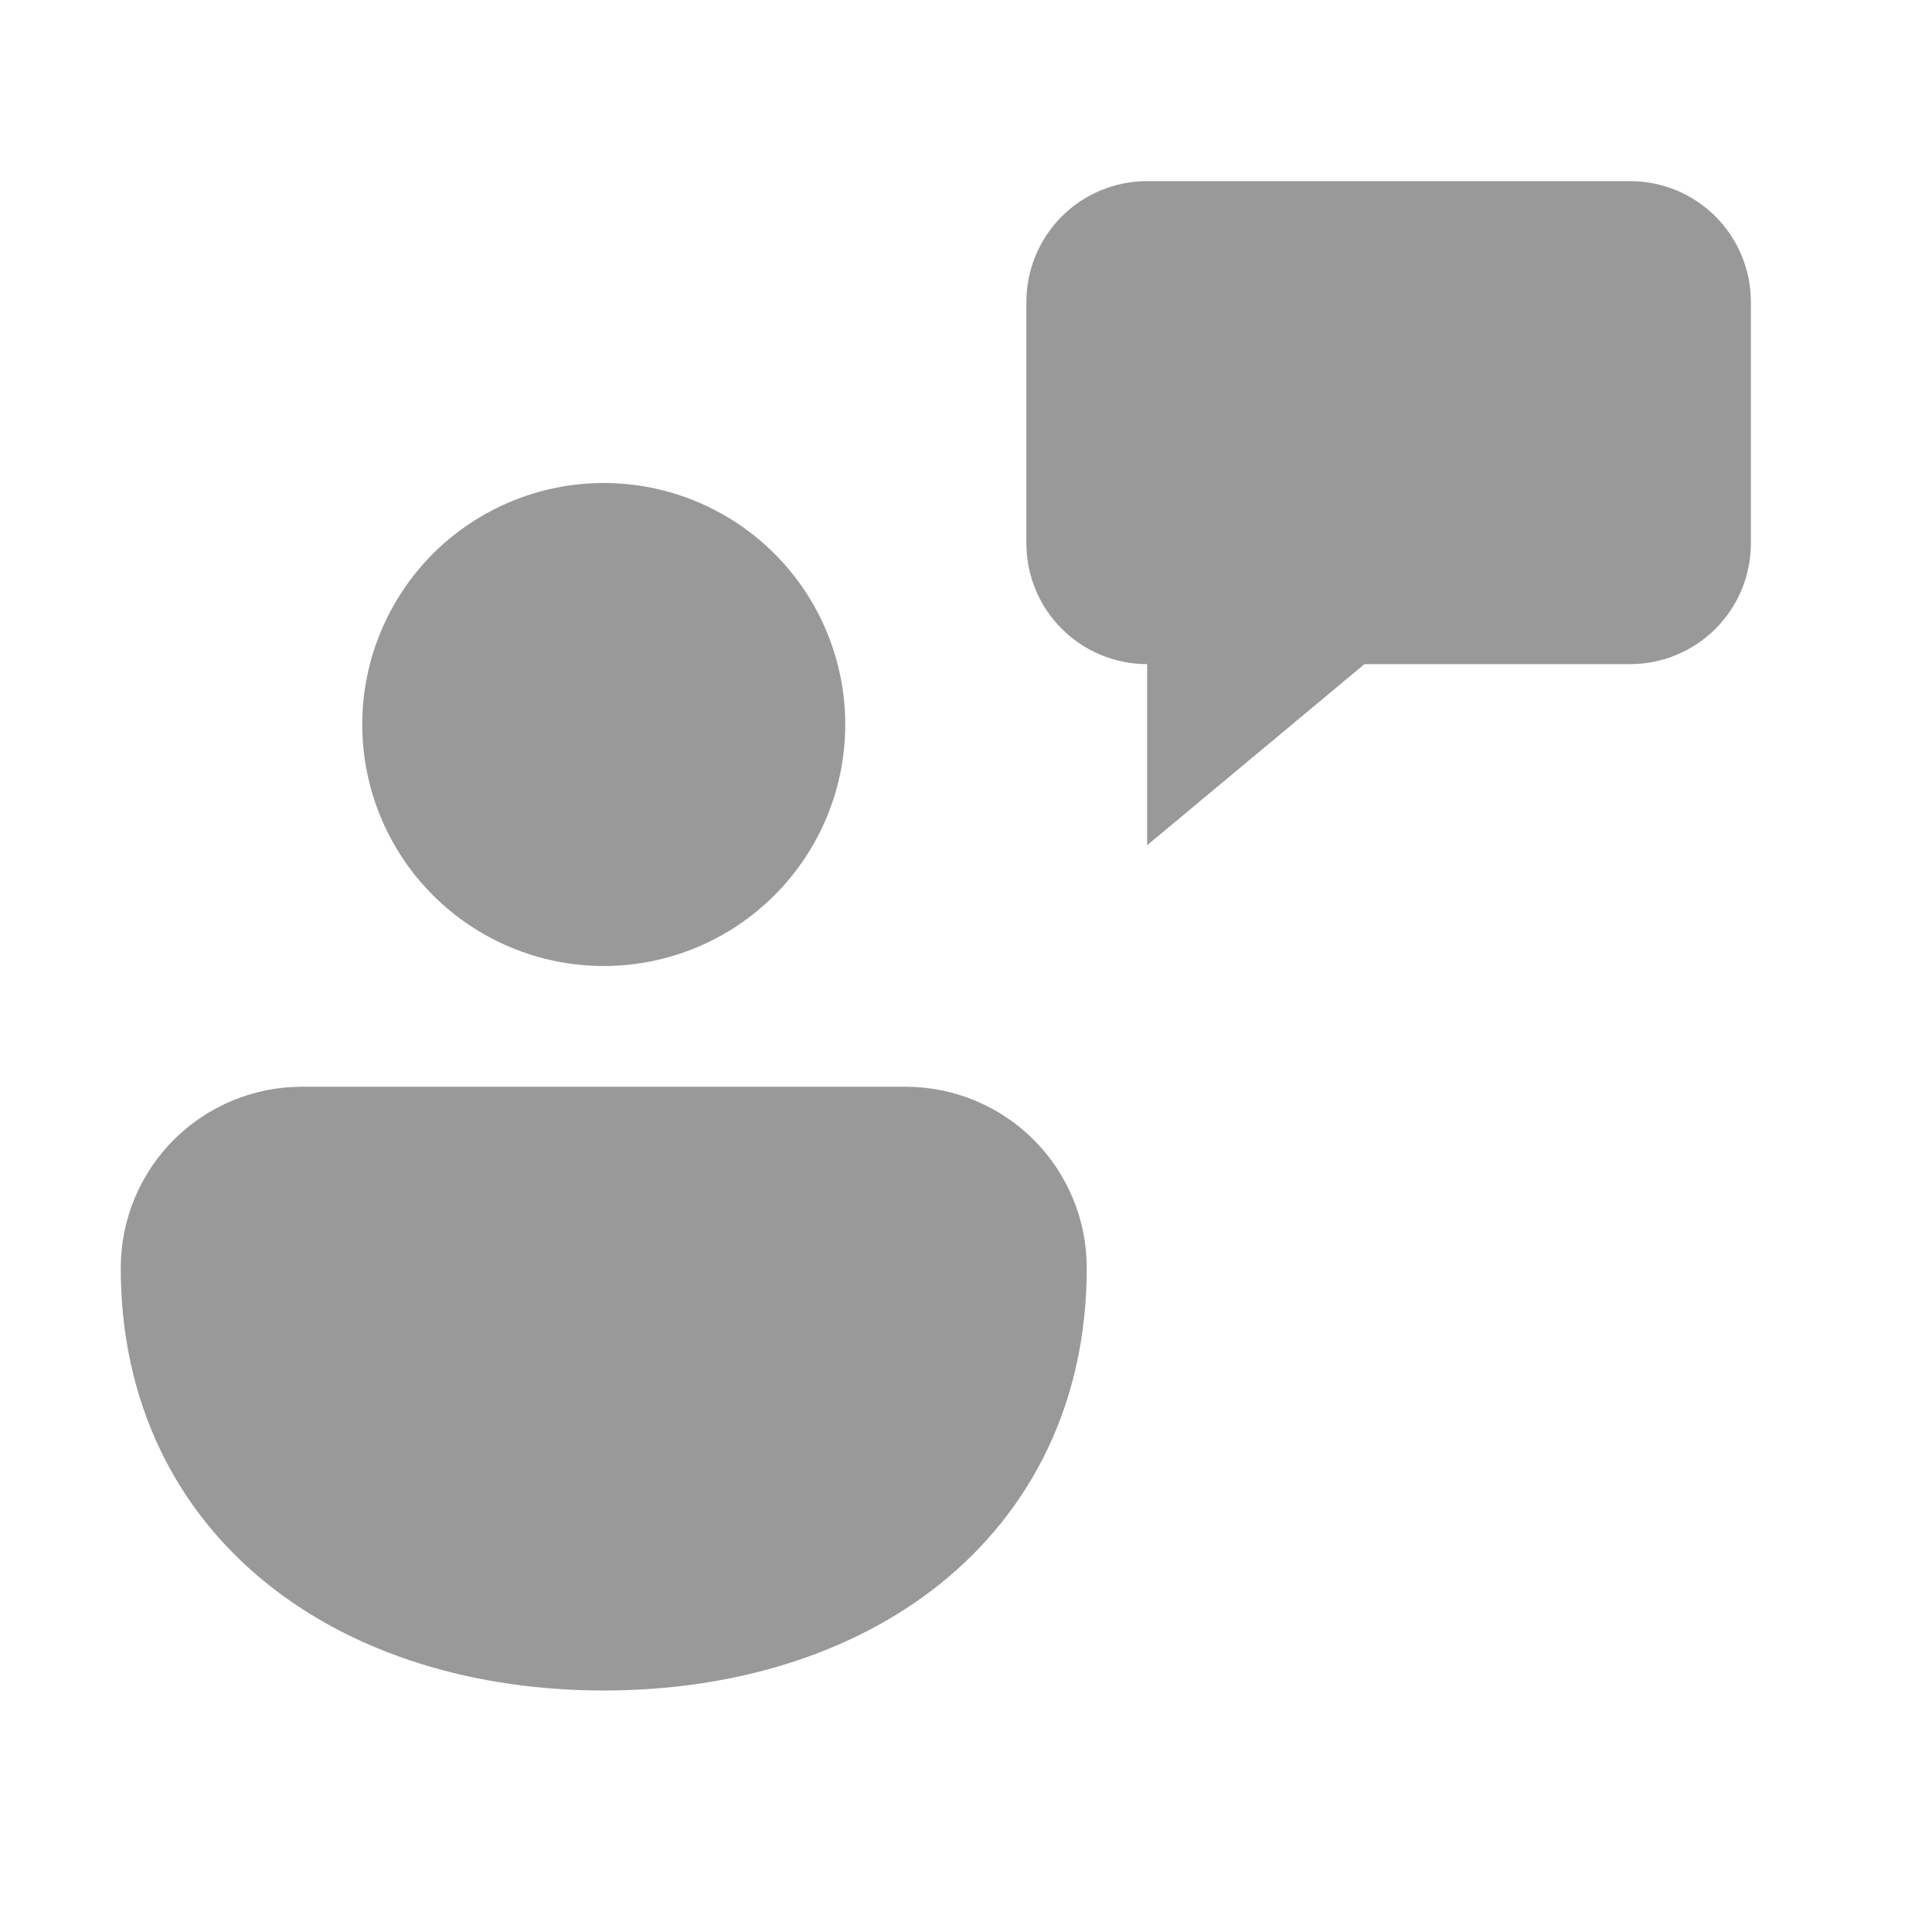 <svg width="40" height="40" viewBox="0 0 40 40" fill="none" xmlns="http://www.w3.org/2000/svg">
<path d="M23.75 3.75C23.087 3.75 22.451 4.013 21.982 4.482C21.513 4.951 21.25 5.587 21.25 6.25V11.25C21.25 11.913 21.513 12.549 21.982 13.018C22.451 13.487 23.087 13.75 23.75 13.75V17.5L28.25 13.75H33.75C34.413 13.75 35.049 13.487 35.518 13.018C35.987 12.549 36.25 11.913 36.25 11.25V6.25C36.25 5.587 35.987 4.951 35.518 4.482C35.049 4.013 34.413 3.75 33.75 3.75H23.75ZM12.5 10C11.174 10 9.902 10.527 8.964 11.464C8.027 12.402 7.5 13.674 7.5 15C7.5 16.326 8.027 17.598 8.964 18.535C9.902 19.473 11.174 20 12.5 20C13.826 20 15.098 19.473 16.035 18.535C16.973 17.598 17.5 16.326 17.5 15C17.5 13.674 16.973 12.402 16.035 11.464C15.098 10.527 13.826 10 12.5 10ZM18.75 22.5H6.25C5.255 22.5 4.302 22.895 3.598 23.598C2.895 24.302 2.5 25.255 2.5 26.25C2.5 29.04 3.647 31.275 5.53 32.788C7.383 34.275 9.867 35 12.5 35C15.133 35 17.617 34.275 19.47 32.788C21.35 31.275 22.5 29.04 22.5 26.25C22.5 25.255 22.105 24.302 21.402 23.598C20.698 22.895 19.745 22.5 18.75 22.5Z" fill="black" fill-opacity="0.4"/>
</svg>

